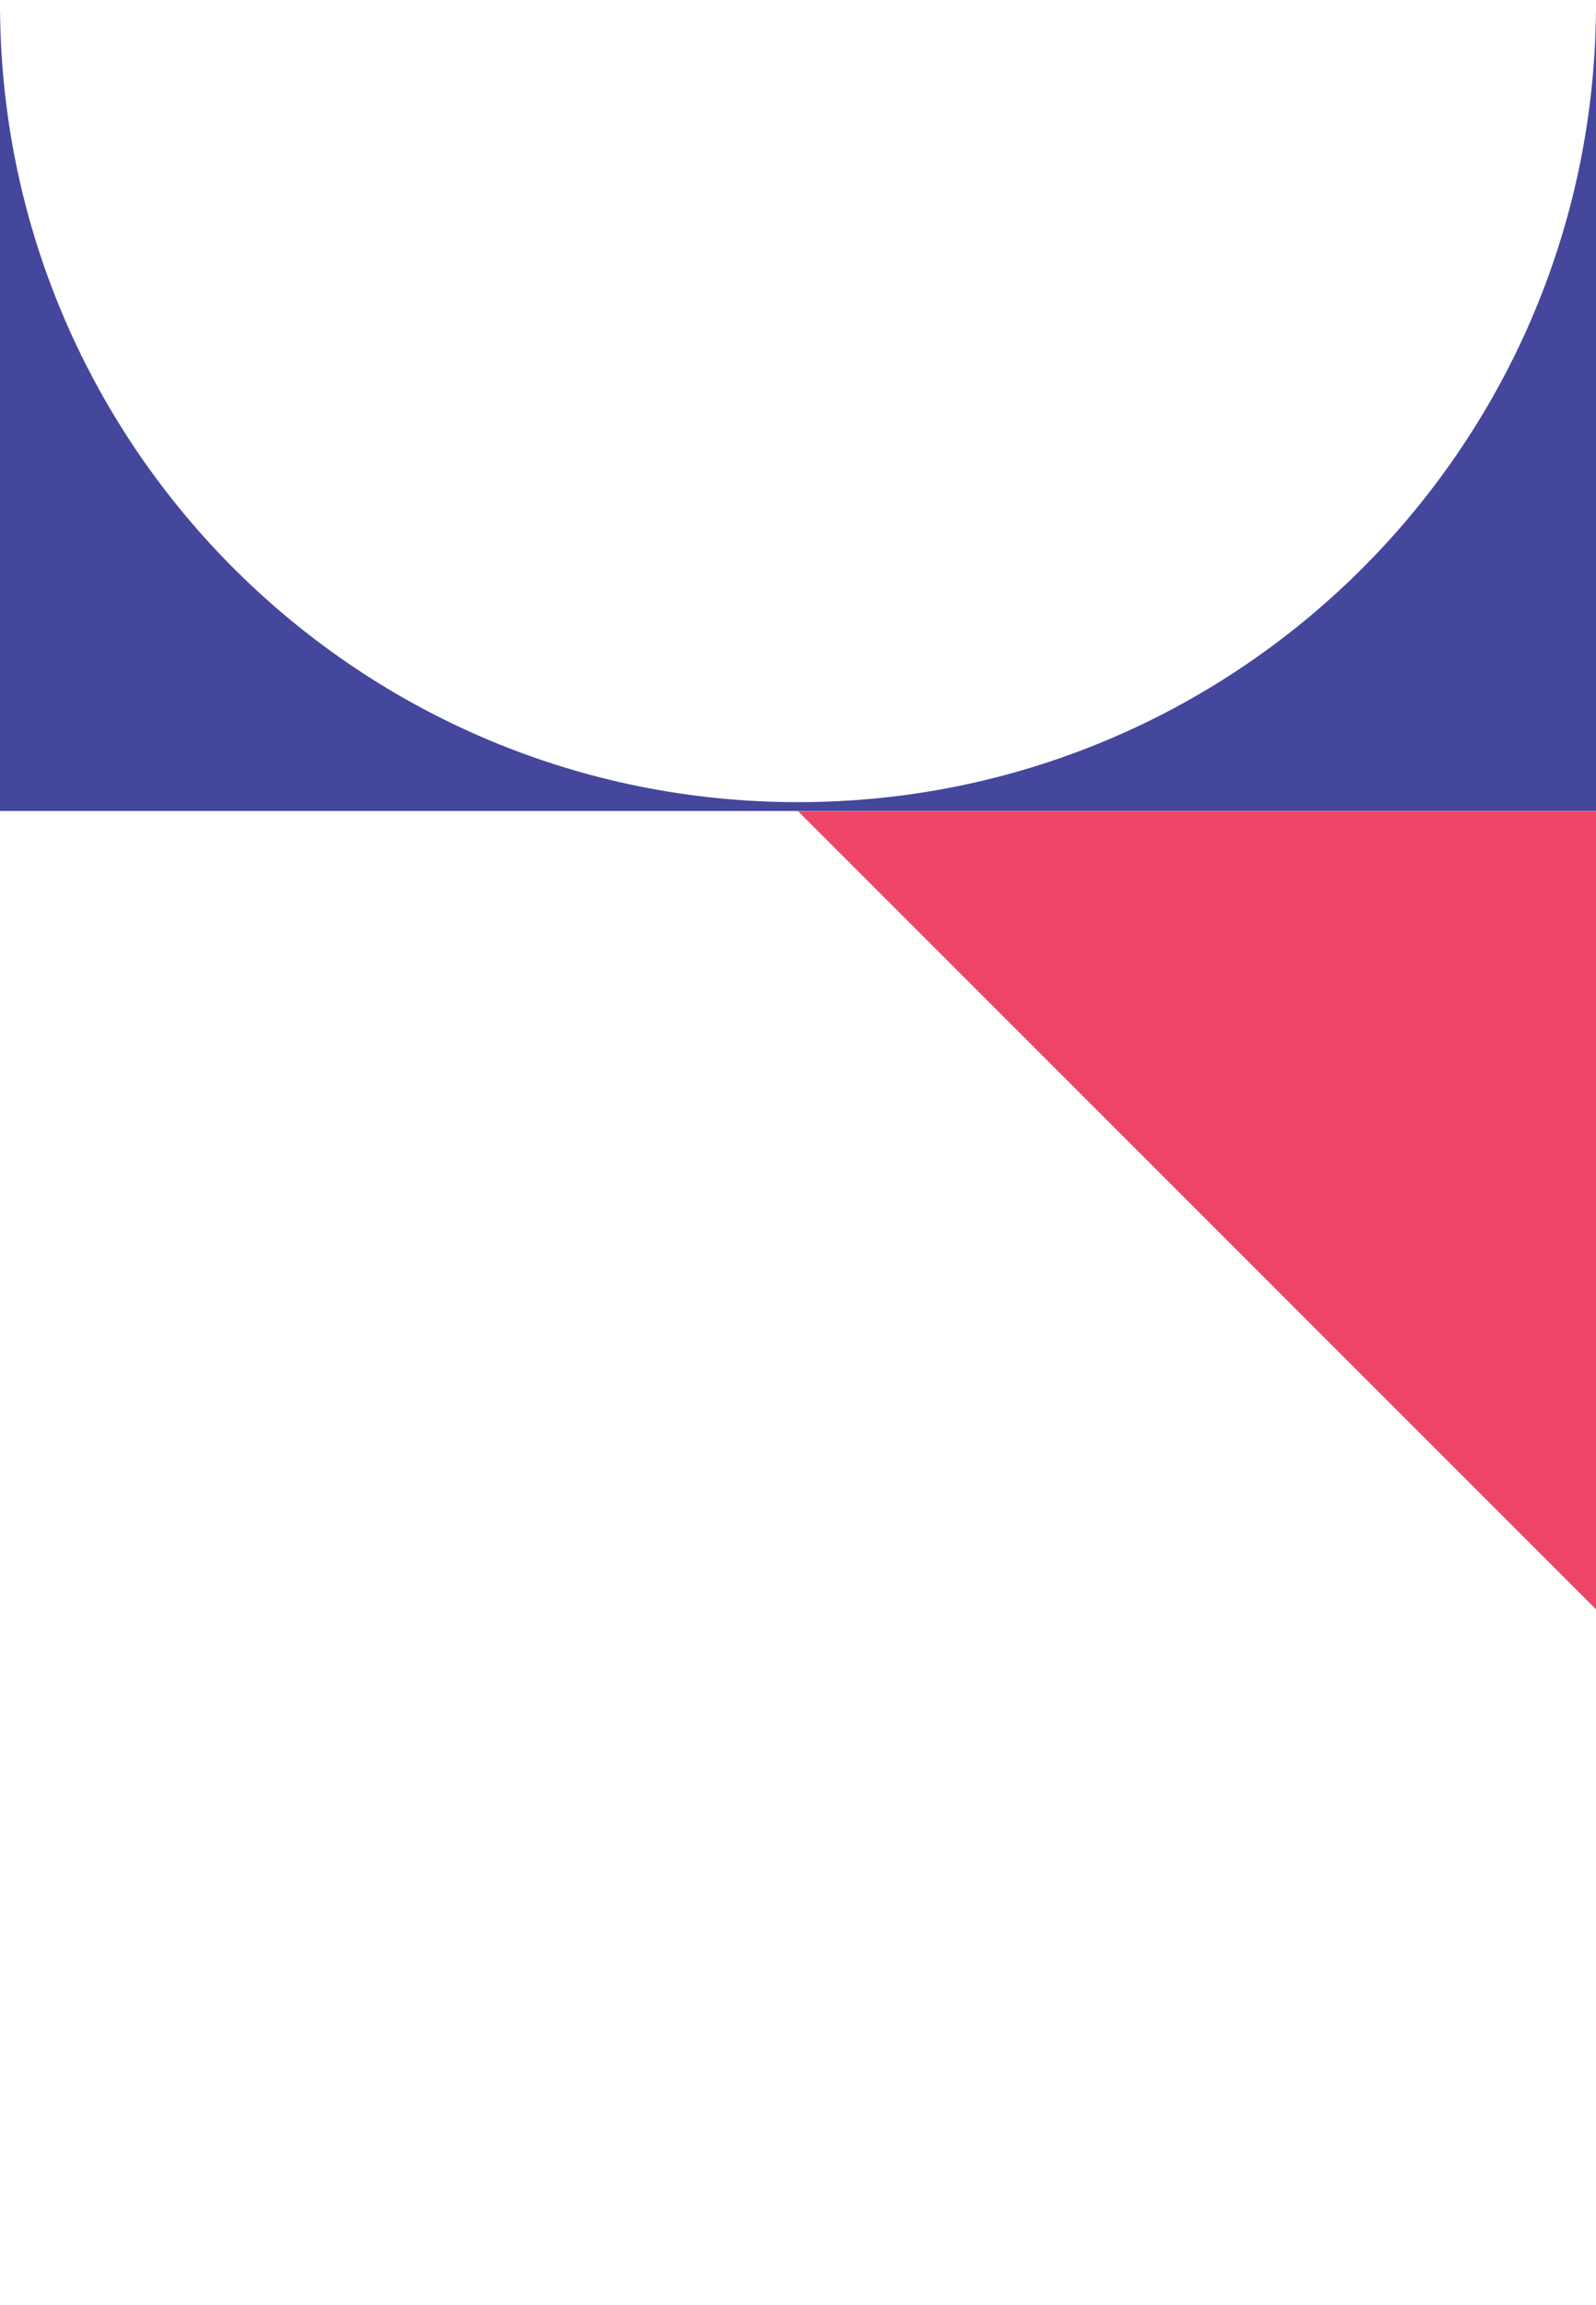 <?xml version="1.0" encoding="UTF-8"?>
<svg id="Layer_2" data-name="Layer 2" xmlns="http://www.w3.org/2000/svg" viewBox="0 0 610 880.76">
  <defs>
    <style>
      .cls-1 {
        fill: #44479c;
      }

      .cls-1, .cls-2 {
        stroke-width: 0px;
      }

      .cls-2 {
        fill: #ee4566;
      }
    </style>
  </defs>
  <g id="Layer_1-2" data-name="Layer 1">
    <g>
      <g>
        <path class="cls-1" d="m305,306.54C137.67,306.54,1.85,171.81.02,4.91h-.02v305h305v-3.37h0Z"/>
        <path class="cls-1" d="m305,306.54c167.32,0,303.15-134.73,304.98-301.63h.02v305h-305v-3.37h0Z"/>
      </g>
      <polygon class="cls-2" points="610 309.97 305 309.97 610 614.97 610 309.97"/>
    </g>
  </g>
</svg>